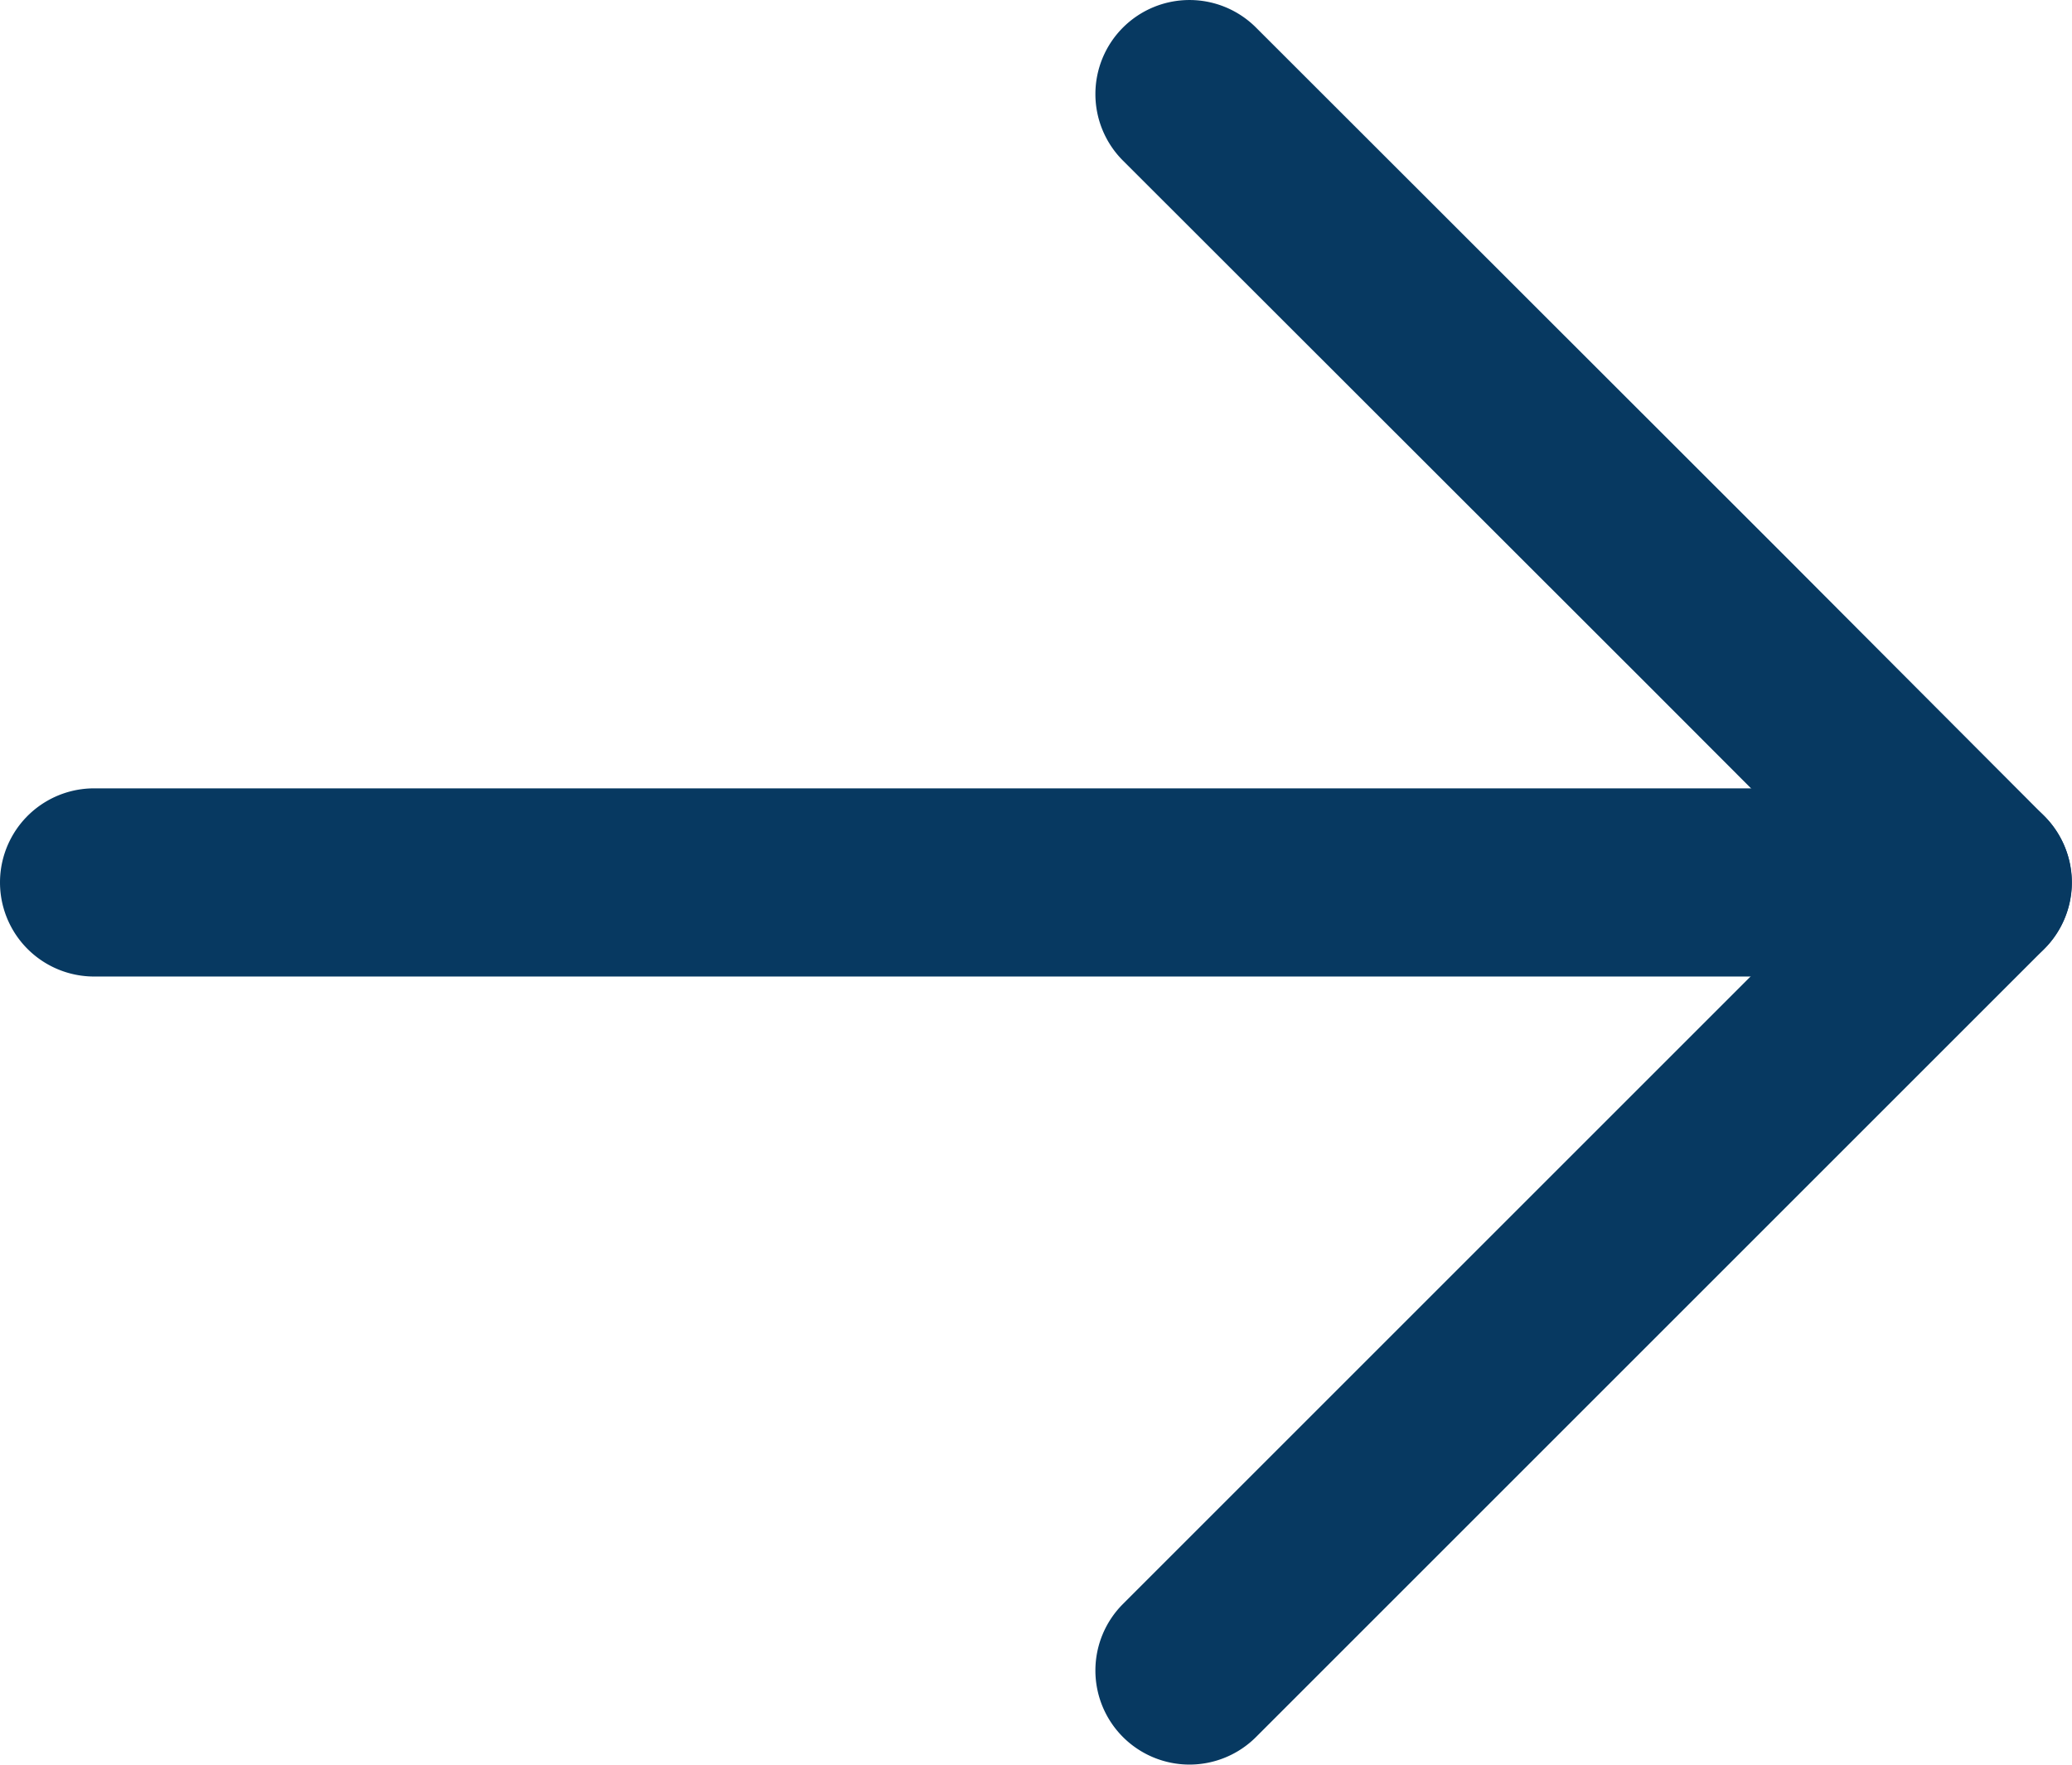 <svg xmlns="http://www.w3.org/2000/svg" width="22.018" height="18.755" viewBox="0 0 22.018 18.755">
  <g id="グループ_21002" data-name="グループ 21002" transform="translate(-2.289 0.502)">
    <path id="パス_6" data-name="パス 6" d="M8.377,9.377a1,1,0,0,1-.707-.293L-.707.707a1,1,0,0,1,0-1.414,1,1,0,0,1,1.414,0L8.378,6.964l2.088-2.085L16.048-.707a1,1,0,0,1,1.414,0,1,1,0,0,1,0,1.414L11.88,6.293l-2.8,2.792A1,1,0,0,1,8.377,9.377Z" transform="translate(14.929 17.253) rotate(-90)" fill="#073961"/>
    <path id="パス_8" data-name="パス 8" d="M198.89,274.5H178.875a1,1,0,1,1,0-2H198.89a1,1,0,0,1,0,2Z" transform="translate(-175.586 -264.623)" fill="#073961"/>
  </g>
</svg>
